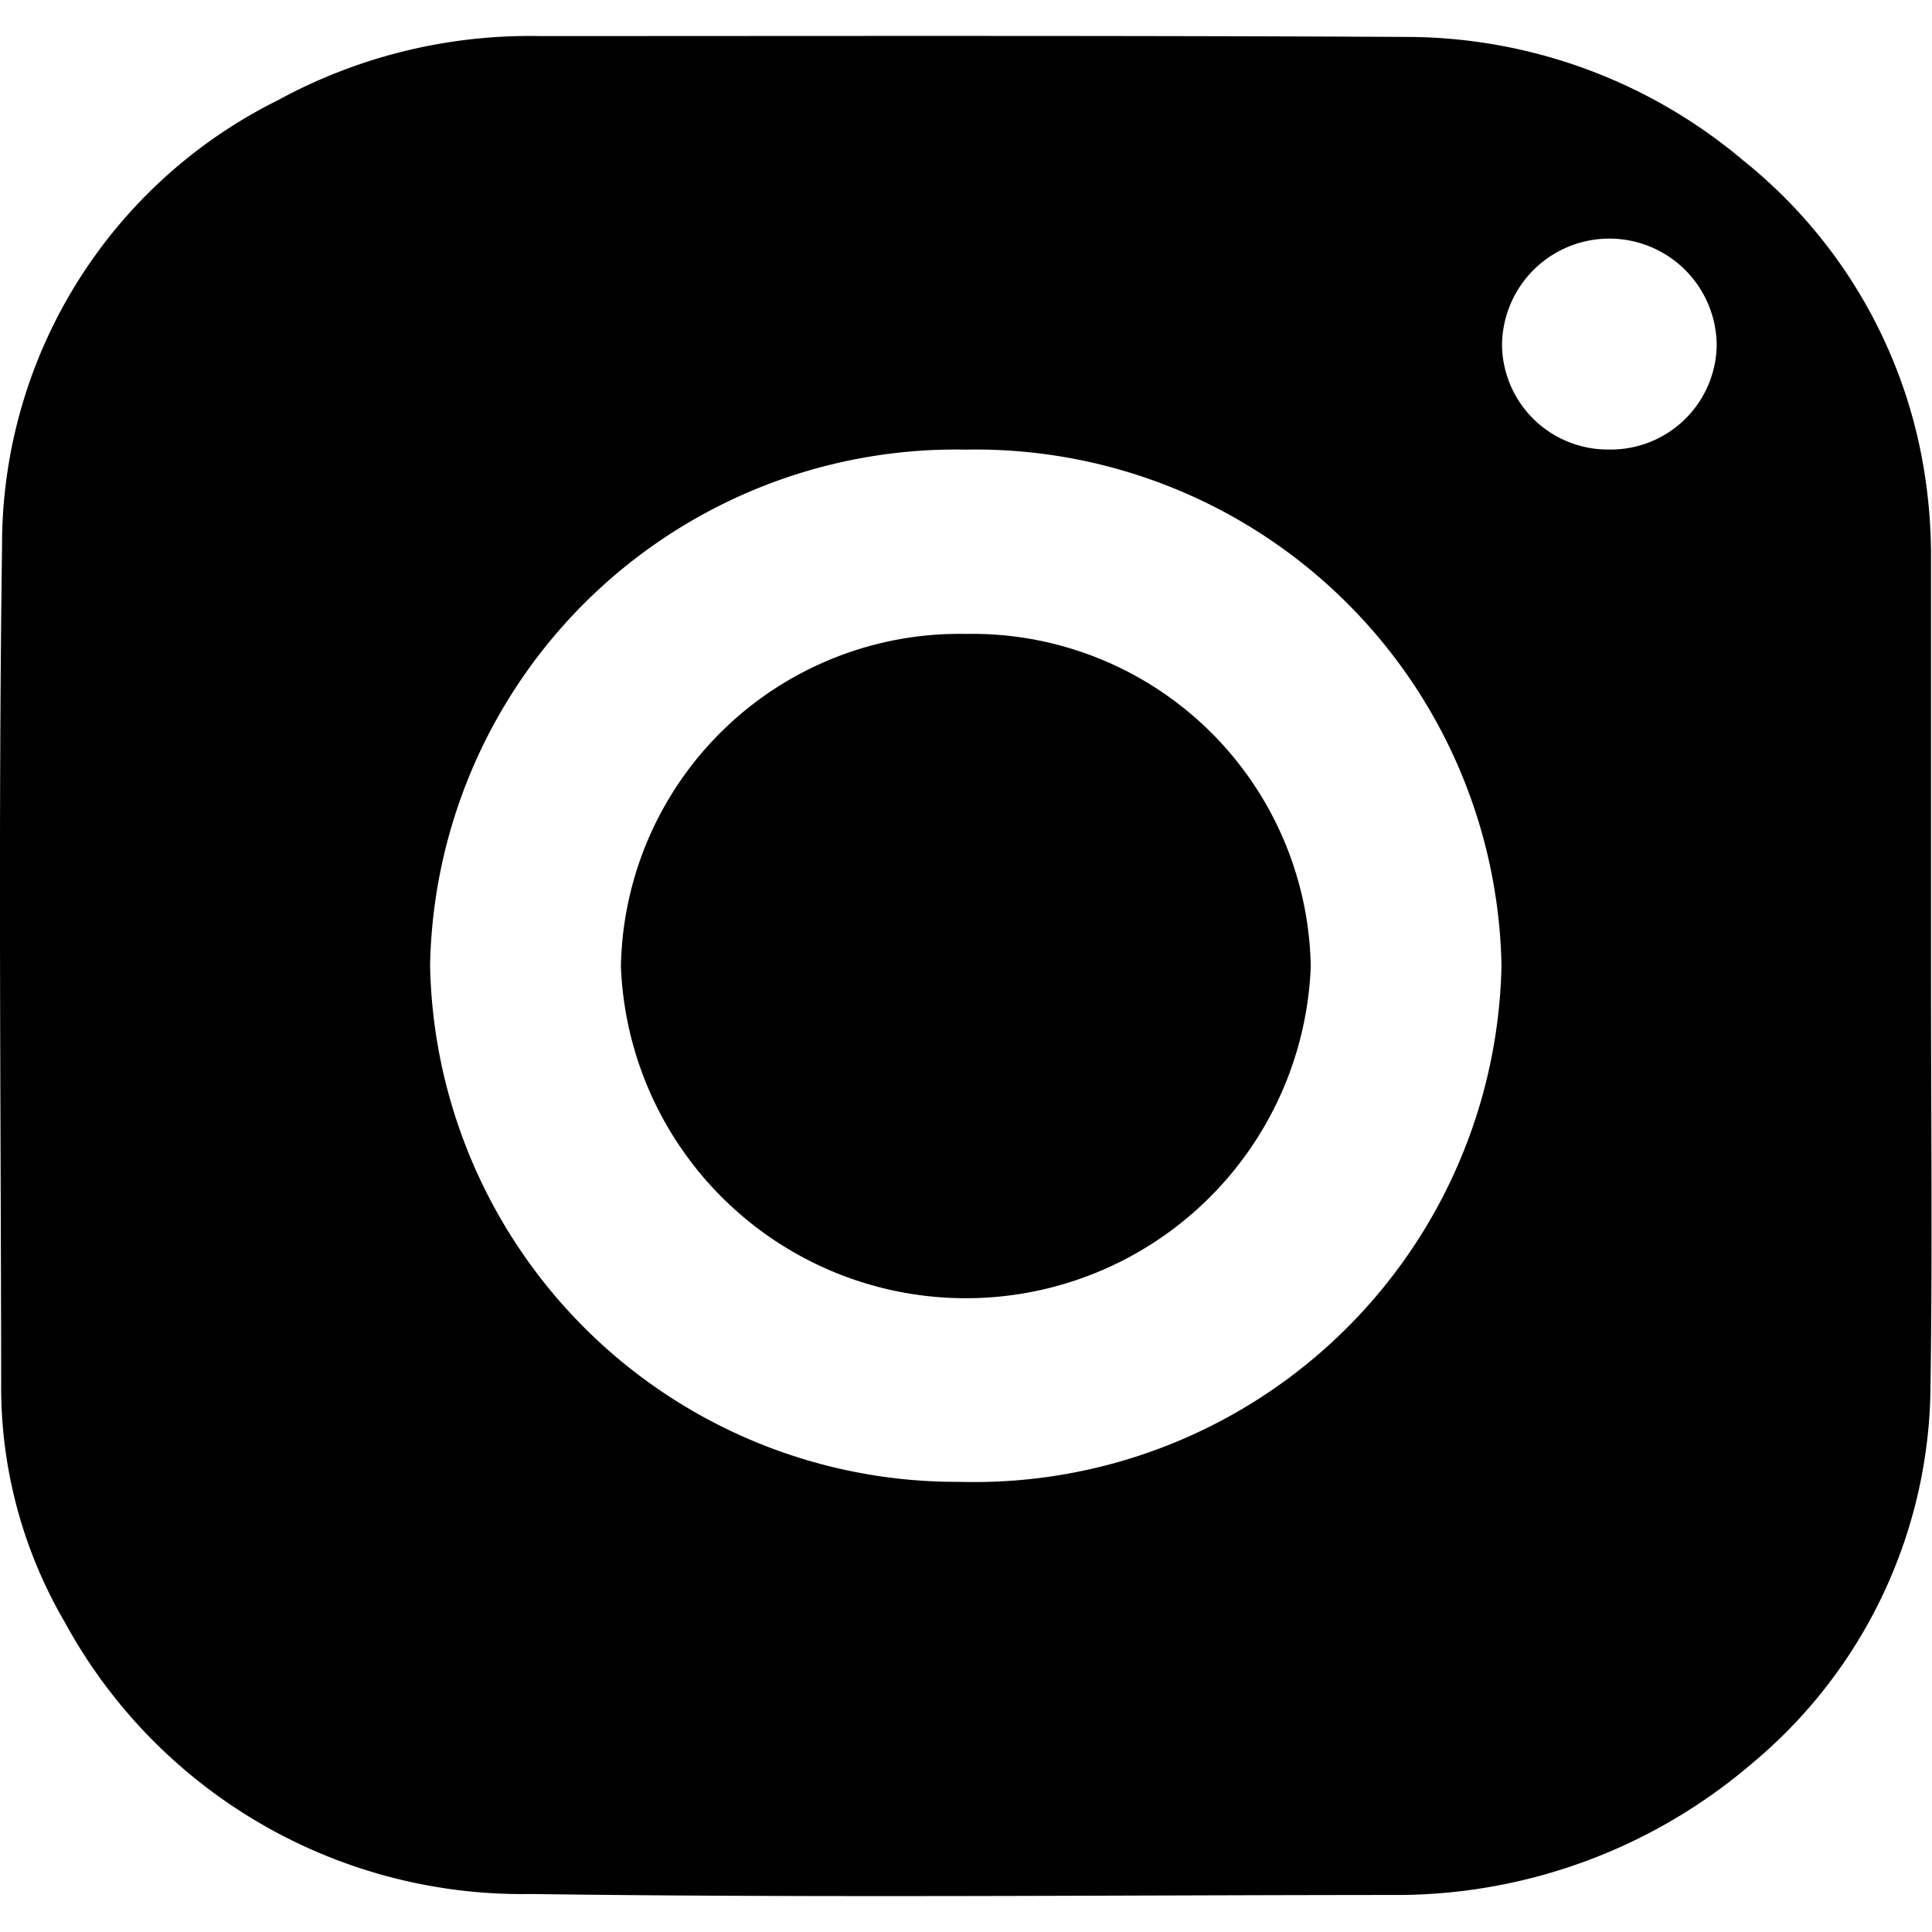 <svg xmlns="http://www.w3.org/2000/svg" width="18" height="18" viewBox="0 0 18 18">
  <g id="Group_327" data-name="Group 327" transform="translate(-1838 -3242)">
    <rect id="Rectangle_805" data-name="Rectangle 805" width="18" height="18" transform="translate(1838 3242)" fill="none"/>
    <g id="svgexport-12" transform="translate(1838 3242.336)">
      <path id="Path_1162" data-name="Path 1162" d="M17.991,8.745c0-1.3,0-2.6,0-3.9a4.99,4.99,0,0,0-.08-.888,4.65,4.65,0,0,0-1.666-2.795A4.875,4.875,0,0,0,13.089.008C10.4-.006,7.715,0,5.028,0a4.9,4.9,0,0,0-2.443.6A4.623,4.623,0,0,0,.019,4.757c-.036,2.6-.011,5.194-.008,7.791A4.337,4.337,0,0,0,.605,14.78a4.851,4.851,0,0,0,4.34,2.53c2.7.037,5.408.01,8.113.009a5.091,5.091,0,0,0,3.267-1.227,4.613,4.613,0,0,0,1.661-3.517C18.005,11.3,17.99,10.021,17.991,8.745ZM8.943,13.47A4.907,4.907,0,0,1,4.007,8.659,4.9,4.9,0,0,1,9,3.853a4.9,4.9,0,0,1,4.989,4.809A4.912,4.912,0,0,1,8.943,13.47Zm6.051-9.618a.986.986,0,0,1-1-.965,1,1,0,0,1,2,0A.987.987,0,0,1,14.994,3.852Z" transform="translate(0 0)" fill-rule="evenodd"/>
      <path id="Path_1163" data-name="Path 1163" d="M11.89,8.357a3.155,3.155,0,0,0-3.211,3.1,3.216,3.216,0,0,0,6.427,0A3.155,3.155,0,0,0,11.89,8.357Z" transform="translate(-2.894 -2.787)" fill-rule="evenodd"/>
    </g>
  </g>
</svg>
